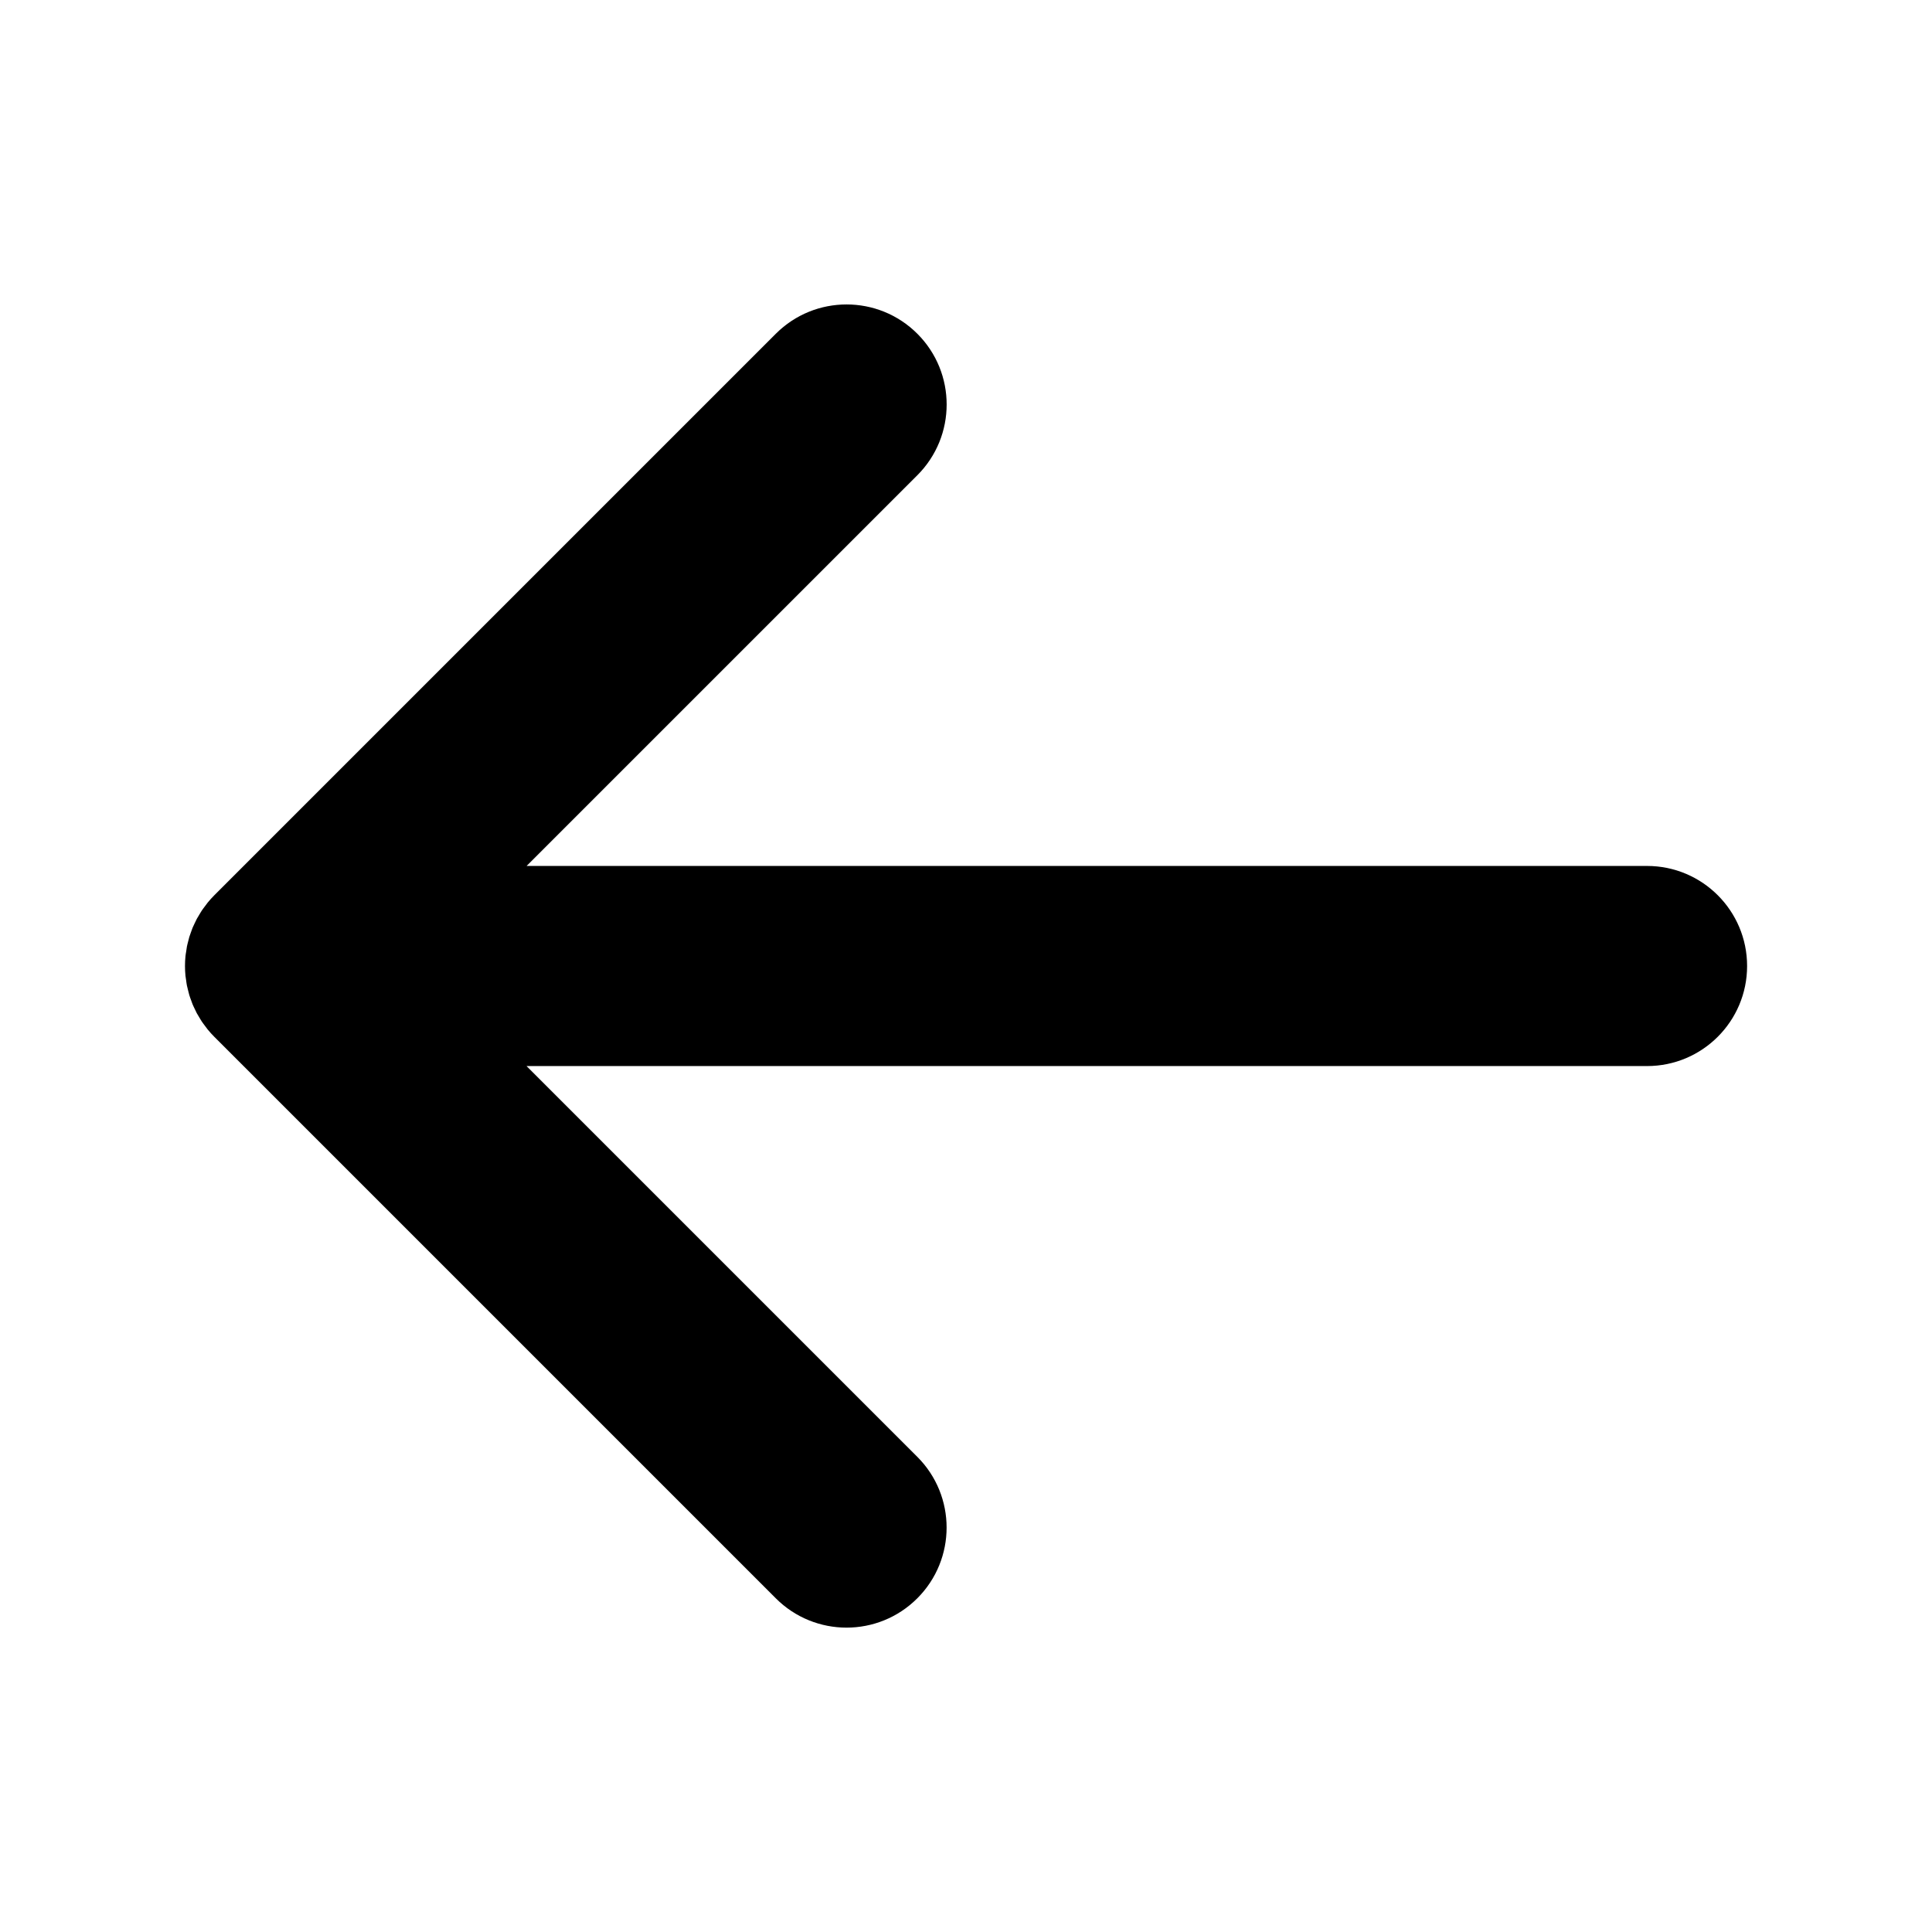 <?xml version="1.0" encoding="UTF-8"?>
<!-- Uploaded to: SVG Repo, www.svgrepo.com, Generator: SVG Repo Mixer Tools -->
<svg fill="#000000" width="800px" height="800px" version="1.1" viewBox="144 144 512 512" xmlns="http://www.w3.org/2000/svg">
 <path d="m580.47 426.52h-296.93l103.55 103.55c10.359 10.352 10.359 27.145 0 37.5-5.18 5.18-11.965 7.769-18.746 7.769s-13.574-2.59-18.746-7.769l-148.8-148.8c-0.625-0.625-1.219-1.281-1.777-1.965-0.23-0.281-0.434-0.578-0.648-0.867-0.301-0.402-0.613-0.797-0.891-1.215-0.246-0.363-0.453-0.746-0.68-1.117-0.223-0.367-0.449-0.727-0.656-1.102-0.207-0.387-0.383-0.785-0.57-1.184-0.18-0.387-0.379-0.766-0.539-1.164-0.16-0.387-0.293-0.789-0.434-1.184-0.152-0.418-0.312-0.832-0.441-1.266-0.121-0.402-0.211-0.805-0.312-1.215-0.109-0.434-0.23-0.863-0.316-1.301-0.098-0.473-0.152-0.953-0.215-1.43-0.055-0.379-0.125-0.75-0.168-1.133-0.172-1.742-0.172-3.496 0-5.238 0.035-0.383 0.109-0.754 0.168-1.133 0.066-0.48 0.125-0.957 0.215-1.43 0.086-0.441 0.207-0.867 0.316-1.301 0.102-0.402 0.191-0.812 0.312-1.215 0.133-0.43 0.293-0.848 0.441-1.266 0.141-0.395 0.273-0.789 0.434-1.184 0.168-0.398 0.359-0.781 0.543-1.168 0.188-0.395 0.363-0.797 0.57-1.18 0.203-0.379 0.434-0.734 0.656-1.102 0.227-0.371 0.434-0.754 0.68-1.117 0.281-0.418 0.59-0.812 0.891-1.215 0.215-0.289 0.418-0.586 0.648-0.867 0.559-0.684 1.152-1.34 1.777-1.965l148.8-148.8c10.352-10.352 27.145-10.352 37.5 0 10.359 10.352 10.359 27.145 0 37.5l-103.55 103.54h296.93c14.645 0 26.516 11.871 26.516 26.516s-11.875 26.516-26.516 26.516z"/>
</svg>